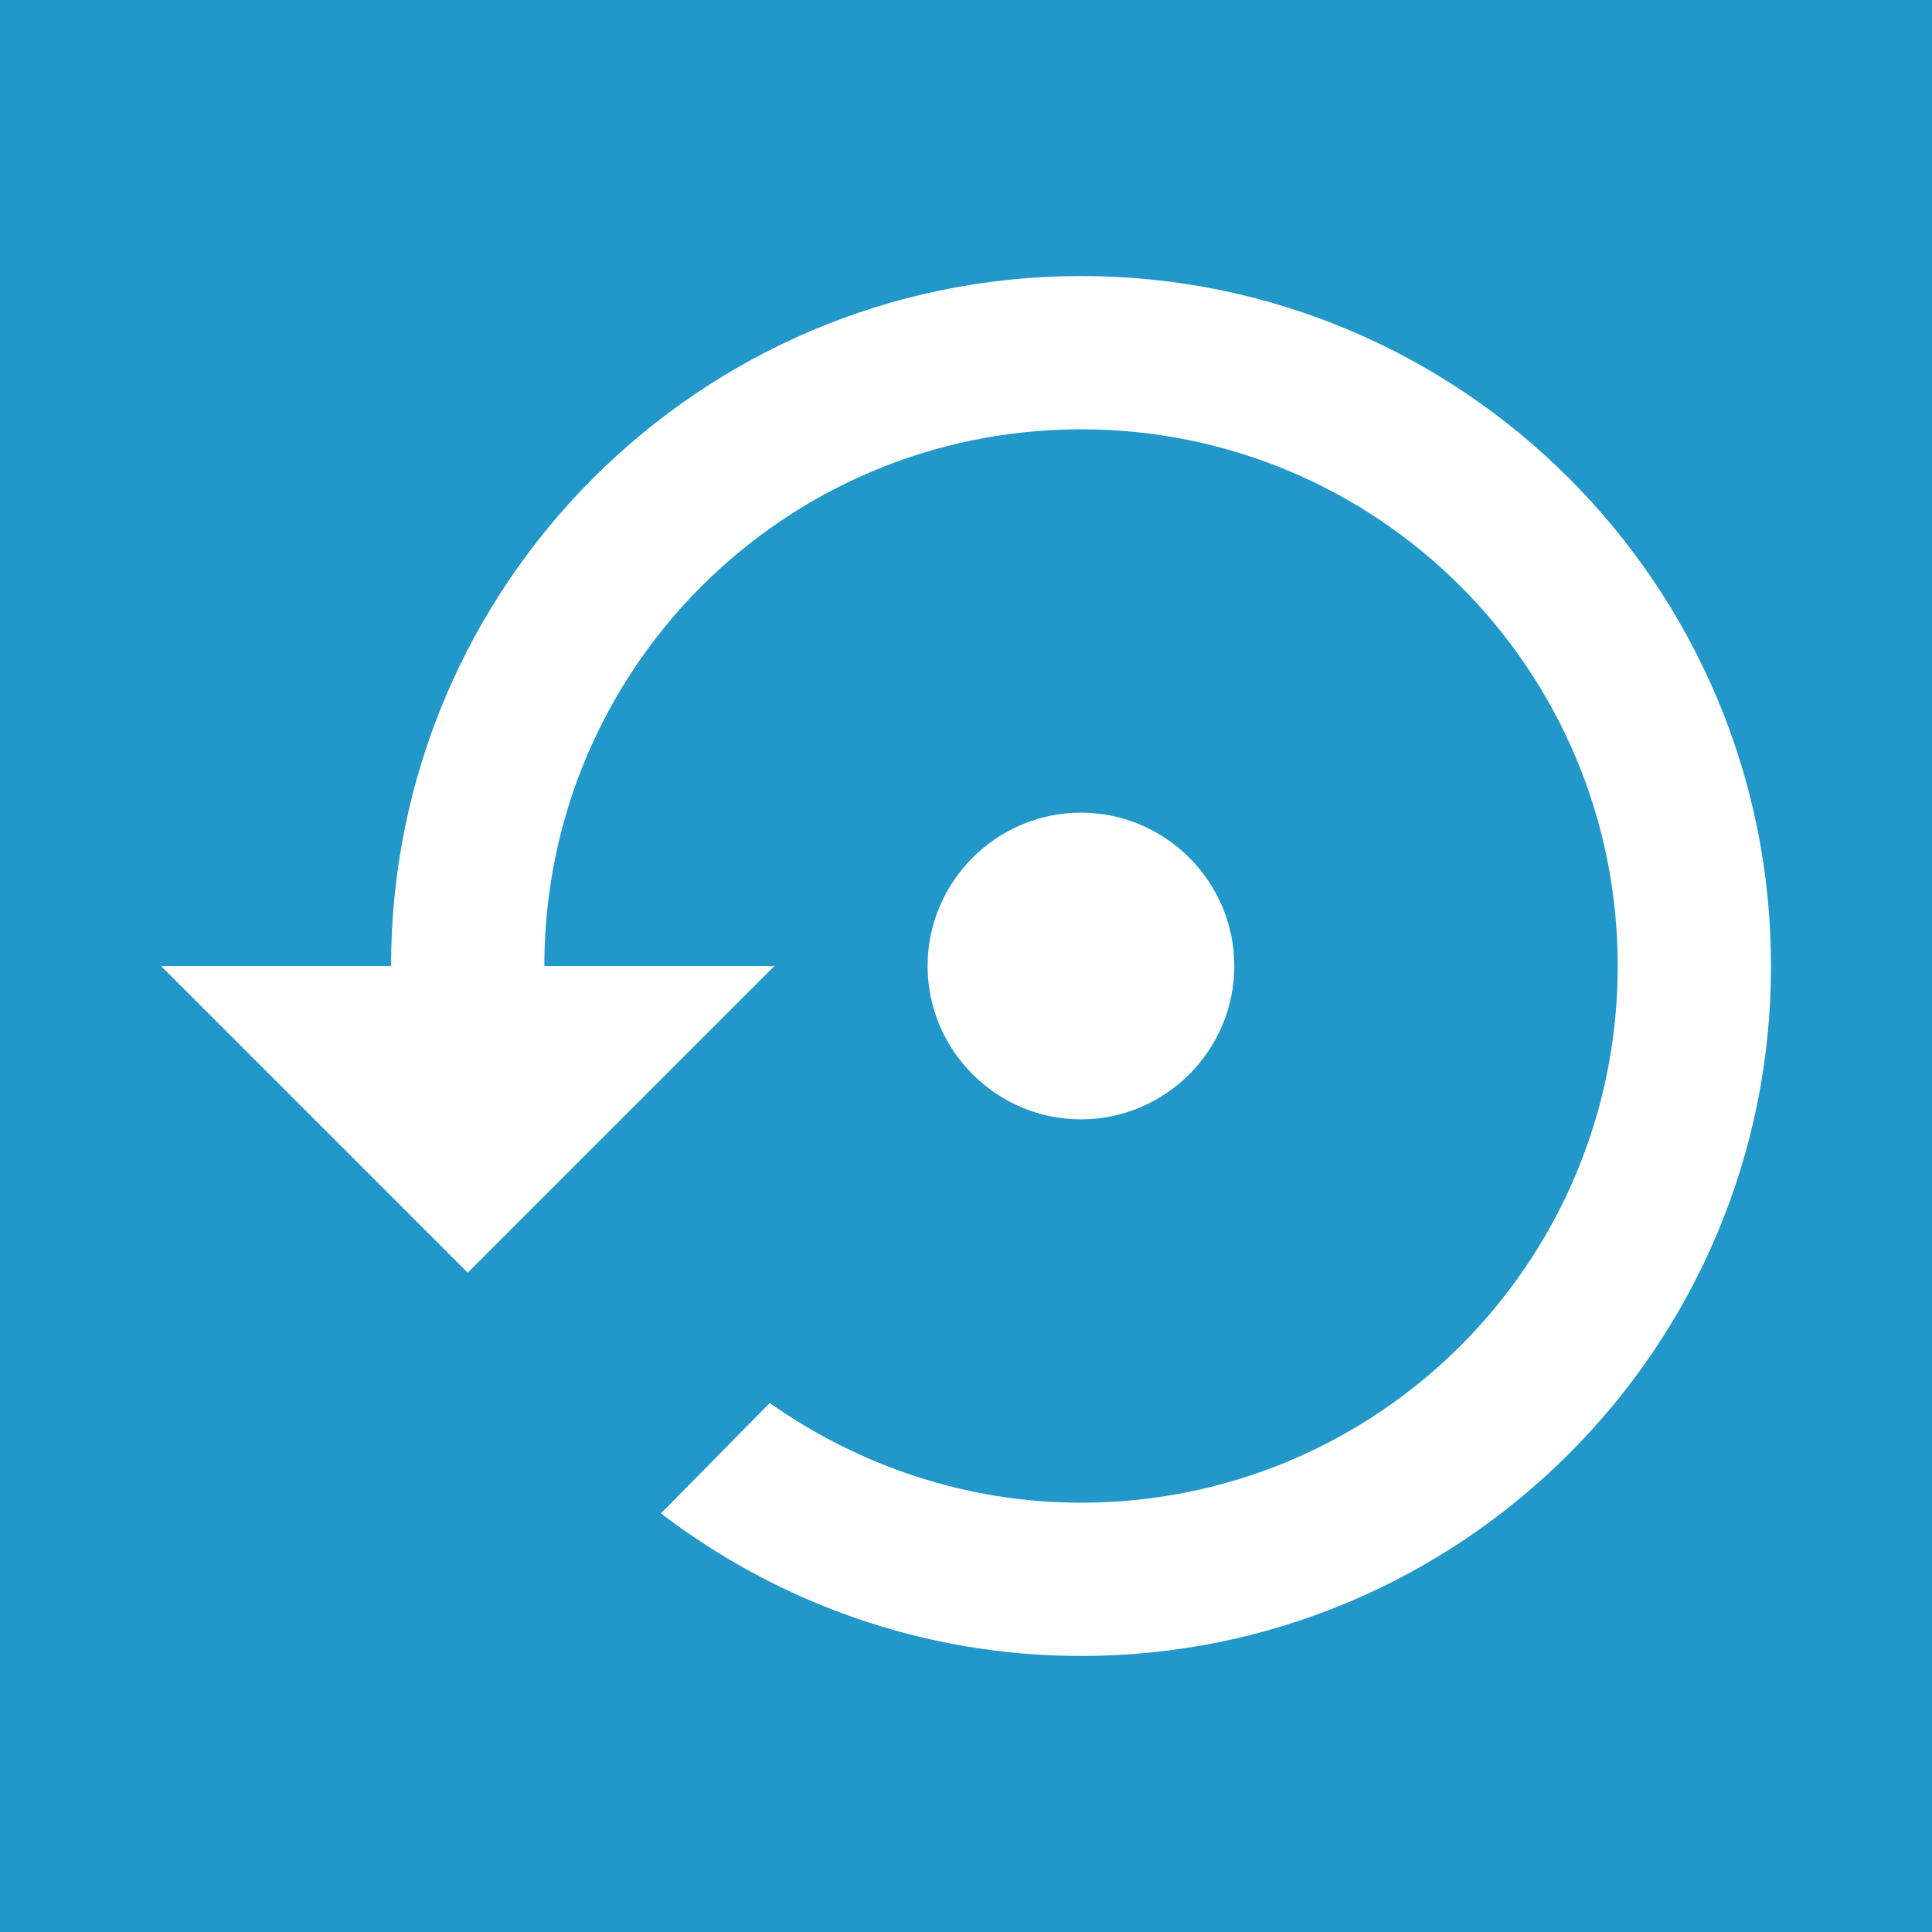 <?xml version="1.0" encoding="UTF-8" standalone="no"?>
<svg
   xmlns:dc="http://purl.org/dc/elements/1.1/"
   xmlns:cc="http://creativecommons.org/ns#"
   xmlns:rdf="http://www.w3.org/1999/02/22-rdf-syntax-ns#"
   xmlns:svg="http://www.w3.org/2000/svg"
   xmlns="http://www.w3.org/2000/svg"
   xmlns:sodipodi="http://sodipodi.sourceforge.net/DTD/sodipodi-0.dtd"
   xmlns:inkscape="http://www.inkscape.org/namespaces/inkscape"
   height="24"
   viewBox="0 0 24 24"
   width="24"
   version="1.1"
   id="svg6"
   sodipodi:docname="logo.svg"
   inkscape:version="1.0.1 (3bc2e813f5, 2020-09-07)">
  <defs
     id="defs10" />
  <sodipodi:namedview
     pagecolor="#ffffff"
     bordercolor="#666666"
     borderopacity="1"
     objecttolerance="10"
     gridtolerance="10"
     guidetolerance="10"
     inkscape:pageopacity="0"
     inkscape:pageshadow="2"
     inkscape:window-width="1920"
     inkscape:window-height="958"
     id="namedview8"
     showgrid="false"
     inkscape:zoom="13.007819"
     inkscape:cx="5.8124438"
     inkscape:cy="13.766157"
     inkscape:window-x="1920"
     inkscape:window-y="96"
     inkscape:window-maximized="0"
     inkscape:current-layer="svg6" />
  <rect
     style="fill:#2198c9;fill-opacity:1;stroke:none;stroke-width:0.005"
     id="rect1478"
     width="24"
     height="24"
     x="0"
     y="0" />
  <path
     d="M0 0h24v24H0z"
     fill="none"
     id="path2" />
  <path
     d="m 15.333,12 c 0,-1.048 -0.857,-1.905 -1.905,-1.905 -1.048,0 -1.905,0.857 -1.905,1.905 0,1.048 0.857,1.905 1.905,1.905 1.048,0 1.905,-0.857 1.905,-1.905 z M 13.429,3.429 c -4.733,0 -8.571,3.838 -8.571,8.571 H 2 l 3.81,3.81 3.81,-3.81 H 6.762 c 0,-3.686 2.981,-6.667 6.667,-6.667 3.686,0 6.667,2.981 6.667,6.667 0,3.686 -2.981,6.667 -6.667,6.667 -1.438,0 -2.771,-0.467 -3.867,-1.238 L 8.21,18.8 c 1.448,1.105 3.257,1.771 5.219,1.771 C 18.162,20.571 22,16.733 22,12 22,7.267 18.162,3.429 13.429,3.429 Z"
     id="path4"
     style="fill:#ffffff;fill-opacity:1;stroke:none;stroke-width:0.952" />
</svg>
